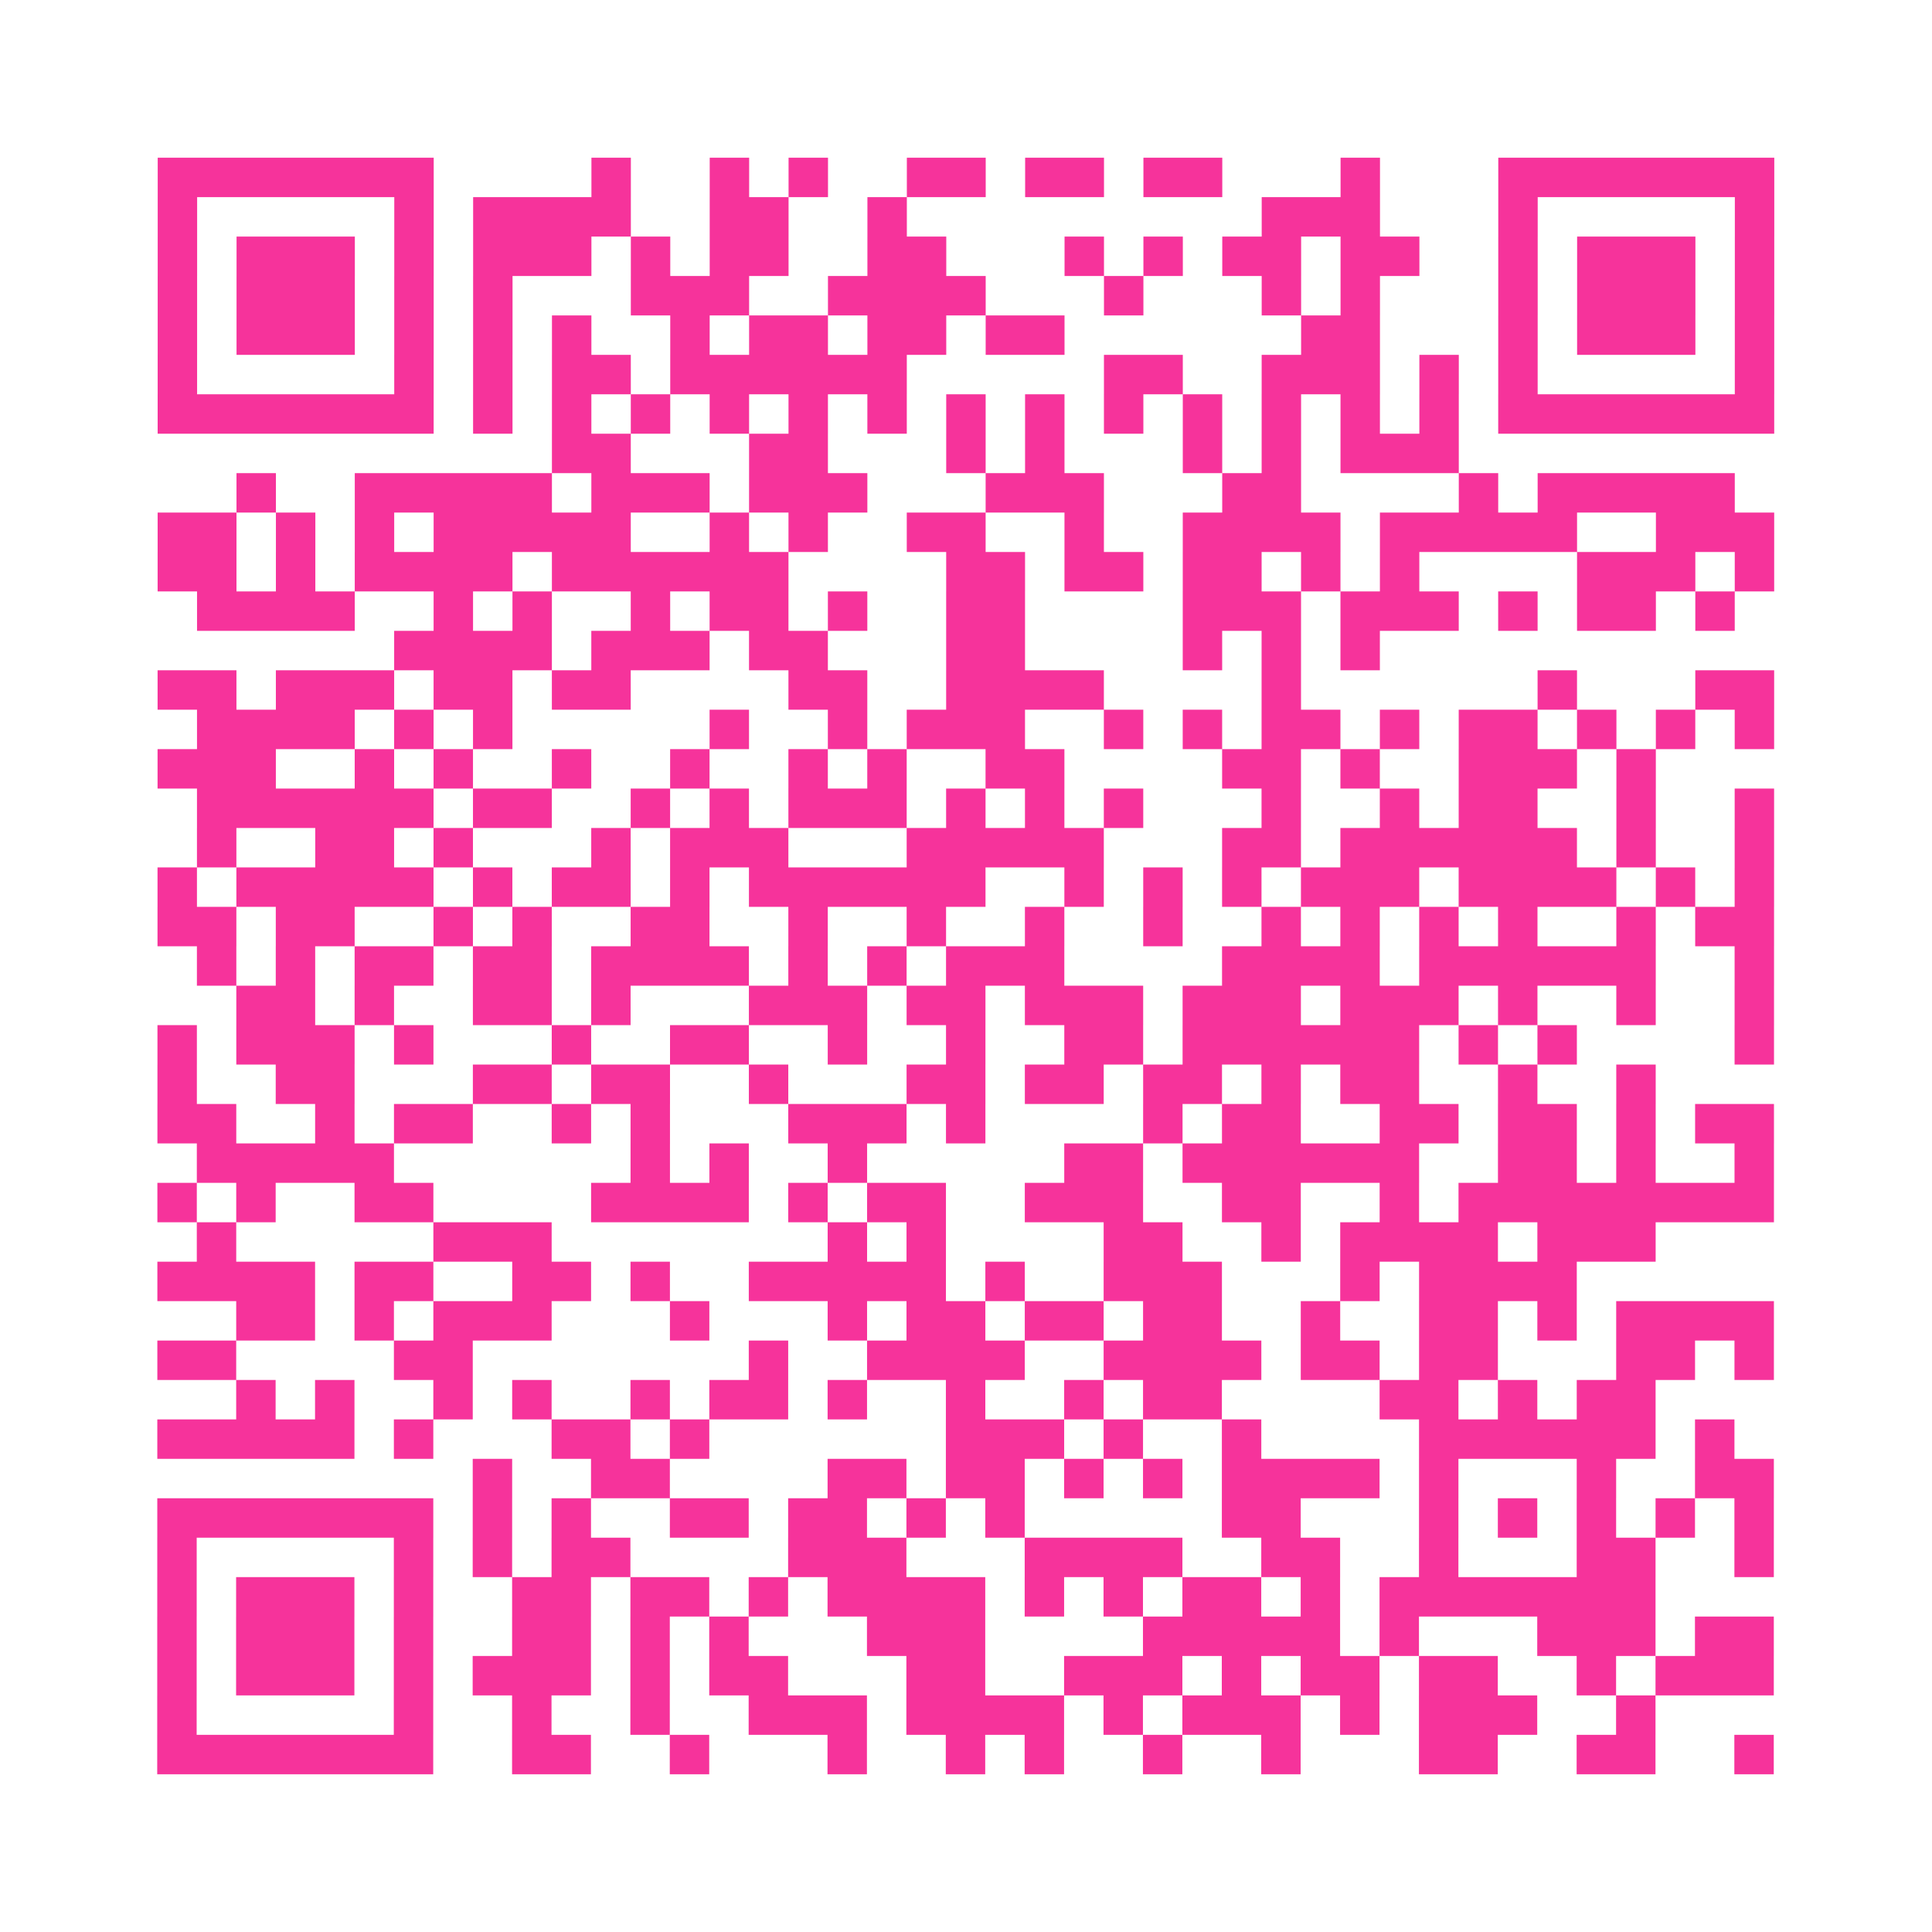 <?xml version="1.0" encoding="UTF-8"?>
<svg xmlns="http://www.w3.org/2000/svg" viewBox="0 0 49 49" class="pyqrcode"><path fill="transparent" d="M0 0h49v49h-49z"/><path stroke="#f6339b" class="pyqrline" d="M4 4.5h7m4 0h1m2 0h1m1 0h1m2 0h2m1 0h2m1 0h2m3 0h1m3 0h7m-41 1h1m5 0h1m1 0h4m2 0h2m2 0h1m9 0h3m3 0h1m5 0h1m-41 1h1m1 0h3m1 0h1m1 0h3m1 0h1m1 0h2m2 0h2m3 0h1m1 0h1m1 0h2m1 0h2m2 0h1m1 0h3m1 0h1m-41 1h1m1 0h3m1 0h1m1 0h1m3 0h3m2 0h4m3 0h1m3 0h1m1 0h1m3 0h1m1 0h3m1 0h1m-41 1h1m1 0h3m1 0h1m1 0h1m1 0h1m2 0h1m1 0h2m1 0h2m1 0h2m6 0h2m3 0h1m1 0h3m1 0h1m-41 1h1m5 0h1m1 0h1m1 0h2m1 0h6m5 0h2m2 0h3m1 0h1m1 0h1m5 0h1m-41 1h7m1 0h1m1 0h1m1 0h1m1 0h1m1 0h1m1 0h1m1 0h1m1 0h1m1 0h1m1 0h1m1 0h1m1 0h1m1 0h1m1 0h7m-31 1h2m3 0h2m3 0h1m1 0h1m3 0h1m1 0h1m1 0h3m-31 1h1m2 0h5m1 0h3m1 0h3m3 0h3m3 0h2m4 0h1m1 0h5m-40 1h2m1 0h1m1 0h1m1 0h5m2 0h1m1 0h1m2 0h2m2 0h1m2 0h4m1 0h5m2 0h3m-41 1h2m1 0h1m1 0h4m1 0h6m4 0h2m1 0h2m1 0h2m1 0h1m1 0h1m4 0h3m1 0h1m-40 1h4m2 0h1m1 0h1m2 0h1m1 0h2m1 0h1m2 0h2m4 0h3m1 0h3m1 0h1m1 0h2m1 0h1m-34 1h4m1 0h3m1 0h2m3 0h2m4 0h1m1 0h1m1 0h1m-31 1h2m1 0h3m1 0h2m1 0h2m4 0h2m2 0h4m4 0h1m6 0h1m3 0h2m-40 1h4m1 0h1m1 0h1m5 0h1m2 0h1m1 0h3m2 0h1m1 0h1m1 0h2m1 0h1m1 0h2m1 0h1m1 0h1m1 0h1m-41 1h3m2 0h1m1 0h1m2 0h1m2 0h1m2 0h1m1 0h1m2 0h2m4 0h2m1 0h1m2 0h3m1 0h1m-37 1h6m1 0h2m2 0h1m1 0h1m1 0h3m1 0h1m1 0h1m1 0h1m3 0h1m2 0h1m1 0h2m2 0h1m2 0h1m-40 1h1m2 0h2m1 0h1m3 0h1m1 0h3m3 0h5m3 0h2m1 0h6m1 0h1m2 0h1m-41 1h1m1 0h5m1 0h1m1 0h2m1 0h1m1 0h6m2 0h1m1 0h1m1 0h1m1 0h3m1 0h4m1 0h1m1 0h1m-41 1h2m1 0h2m2 0h1m1 0h1m2 0h2m2 0h1m2 0h1m2 0h1m2 0h1m2 0h1m1 0h1m1 0h1m1 0h1m2 0h1m1 0h2m-40 1h1m1 0h1m1 0h2m1 0h2m1 0h4m1 0h1m1 0h1m1 0h3m4 0h4m1 0h6m2 0h1m-39 1h2m1 0h1m2 0h2m1 0h1m3 0h3m1 0h2m1 0h3m1 0h3m1 0h3m1 0h1m2 0h1m2 0h1m-41 1h1m1 0h3m1 0h1m3 0h1m2 0h2m2 0h1m2 0h1m2 0h2m1 0h6m1 0h1m1 0h1m4 0h1m-41 1h1m2 0h2m3 0h2m1 0h2m2 0h1m3 0h2m1 0h2m1 0h2m1 0h1m1 0h2m2 0h1m2 0h1m-38 1h2m2 0h1m1 0h2m2 0h1m1 0h1m3 0h3m1 0h1m4 0h1m1 0h2m2 0h2m1 0h2m1 0h1m1 0h2m-40 1h5m6 0h1m1 0h1m2 0h1m5 0h2m1 0h6m2 0h2m1 0h1m2 0h1m-41 1h1m1 0h1m2 0h2m4 0h4m1 0h1m1 0h2m2 0h3m2 0h2m2 0h1m1 0h8m-40 1h1m5 0h3m7 0h1m1 0h1m4 0h2m2 0h1m1 0h4m1 0h3m-38 1h4m1 0h2m2 0h2m1 0h1m2 0h5m1 0h1m2 0h3m3 0h1m1 0h4m-34 1h2m1 0h1m1 0h3m3 0h1m3 0h1m1 0h2m1 0h2m1 0h2m2 0h1m2 0h2m1 0h1m1 0h4m-41 1h2m4 0h2m7 0h1m2 0h4m2 0h4m1 0h2m1 0h2m3 0h2m1 0h1m-39 1h1m1 0h1m2 0h1m1 0h1m2 0h1m1 0h2m1 0h1m2 0h1m2 0h1m1 0h2m4 0h2m1 0h1m1 0h2m-38 1h5m1 0h1m3 0h2m1 0h1m6 0h3m1 0h1m2 0h1m4 0h6m1 0h1m-32 1h1m2 0h2m4 0h2m1 0h2m1 0h1m1 0h1m1 0h4m1 0h1m3 0h1m2 0h2m-41 1h7m1 0h1m1 0h1m2 0h2m1 0h2m1 0h1m1 0h1m5 0h2m3 0h1m1 0h1m1 0h1m1 0h1m1 0h1m-41 1h1m5 0h1m1 0h1m1 0h2m4 0h3m3 0h4m2 0h2m2 0h1m3 0h2m2 0h1m-41 1h1m1 0h3m1 0h1m2 0h2m1 0h2m1 0h1m1 0h4m1 0h1m1 0h1m1 0h2m1 0h1m1 0h7m-38 1h1m1 0h3m1 0h1m2 0h2m1 0h1m1 0h1m3 0h3m4 0h5m1 0h1m3 0h3m1 0h2m-41 1h1m1 0h3m1 0h1m1 0h3m1 0h1m1 0h2m3 0h2m2 0h3m1 0h1m1 0h2m1 0h2m2 0h1m1 0h3m-41 1h1m5 0h1m2 0h1m2 0h1m2 0h3m1 0h4m1 0h1m1 0h3m1 0h1m1 0h3m2 0h1m-38 1h7m2 0h2m2 0h1m3 0h1m2 0h1m1 0h1m2 0h1m2 0h1m3 0h2m2 0h2m2 0h1"/></svg>
